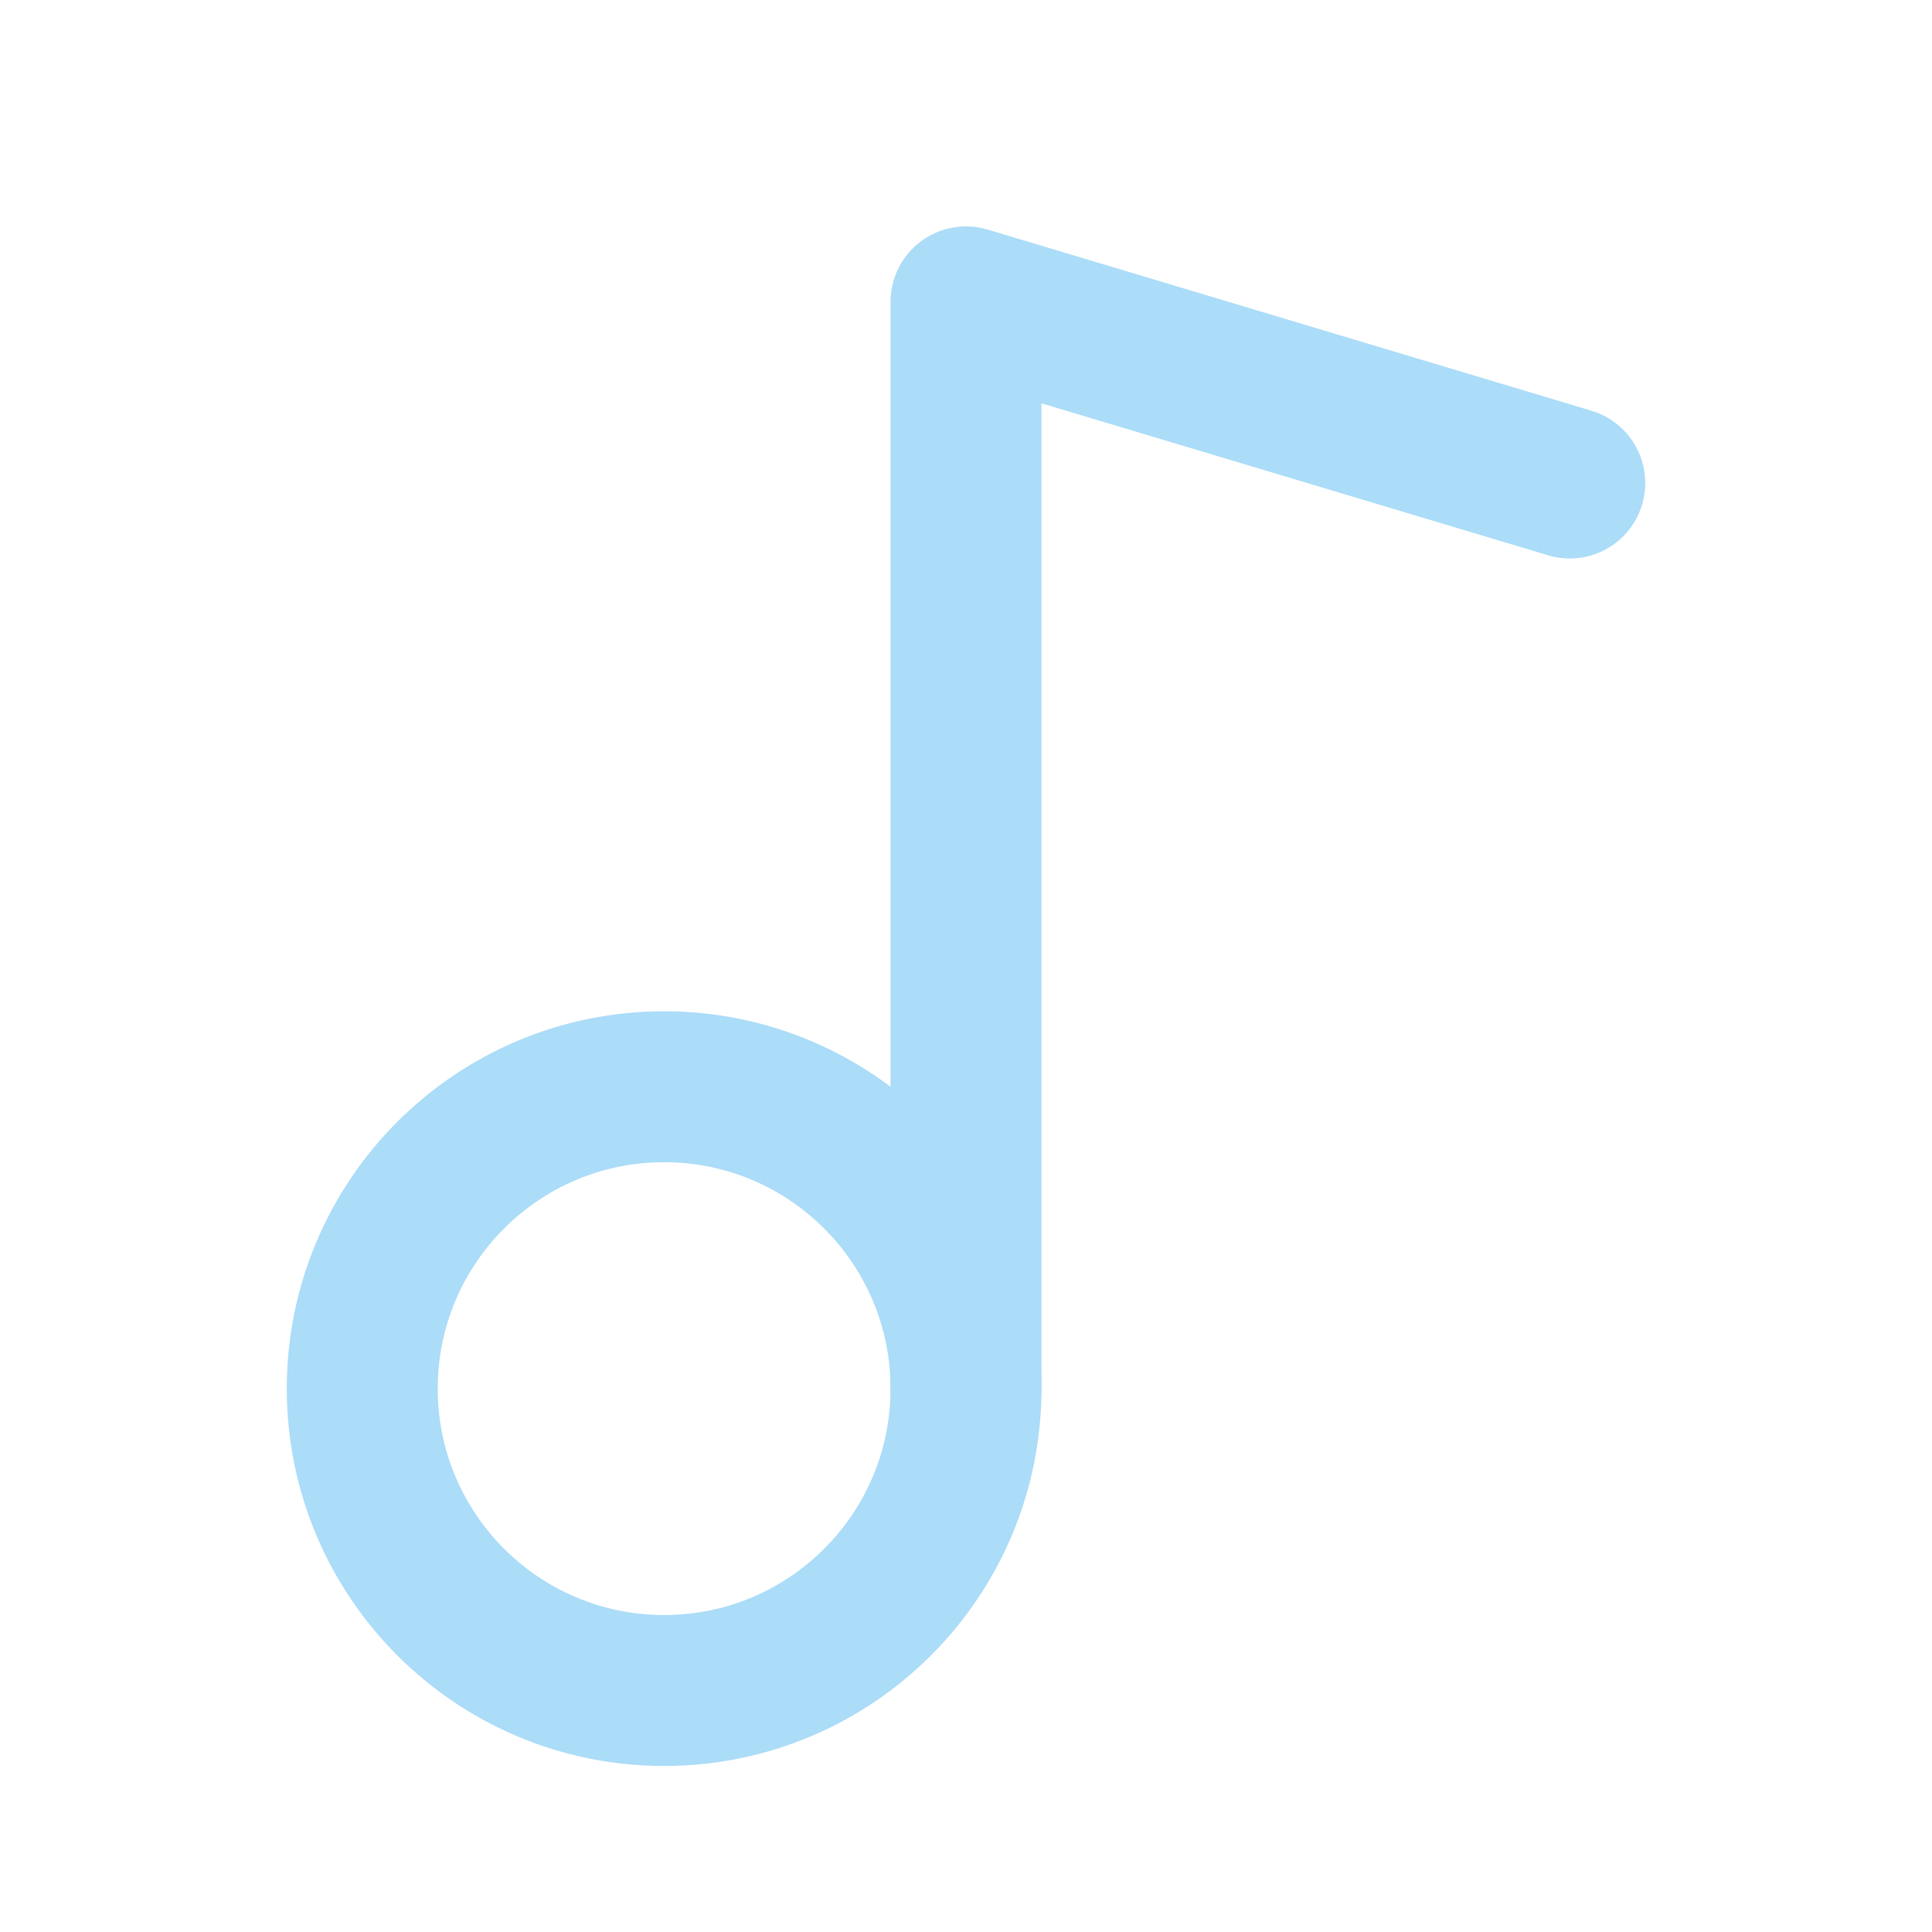 <svg width="32" height="32" viewBox="0 0 32 32" fill="none" xmlns="http://www.w3.org/2000/svg">
<path d="M11 28C13.761 28 16 25.761 16 23C16 20.239 13.761 18 11 18C8.239 18 6 20.239 6 23C6 25.761 8.239 28 11 28Z" stroke="#ABDCF8" stroke-width="2.5" stroke-linecap="round" stroke-linejoin="round"/>
<path d="M16 23V5L26 8" stroke="#ABDCF8" stroke-width="2.5" stroke-linecap="round" stroke-linejoin="round"/>
</svg>
